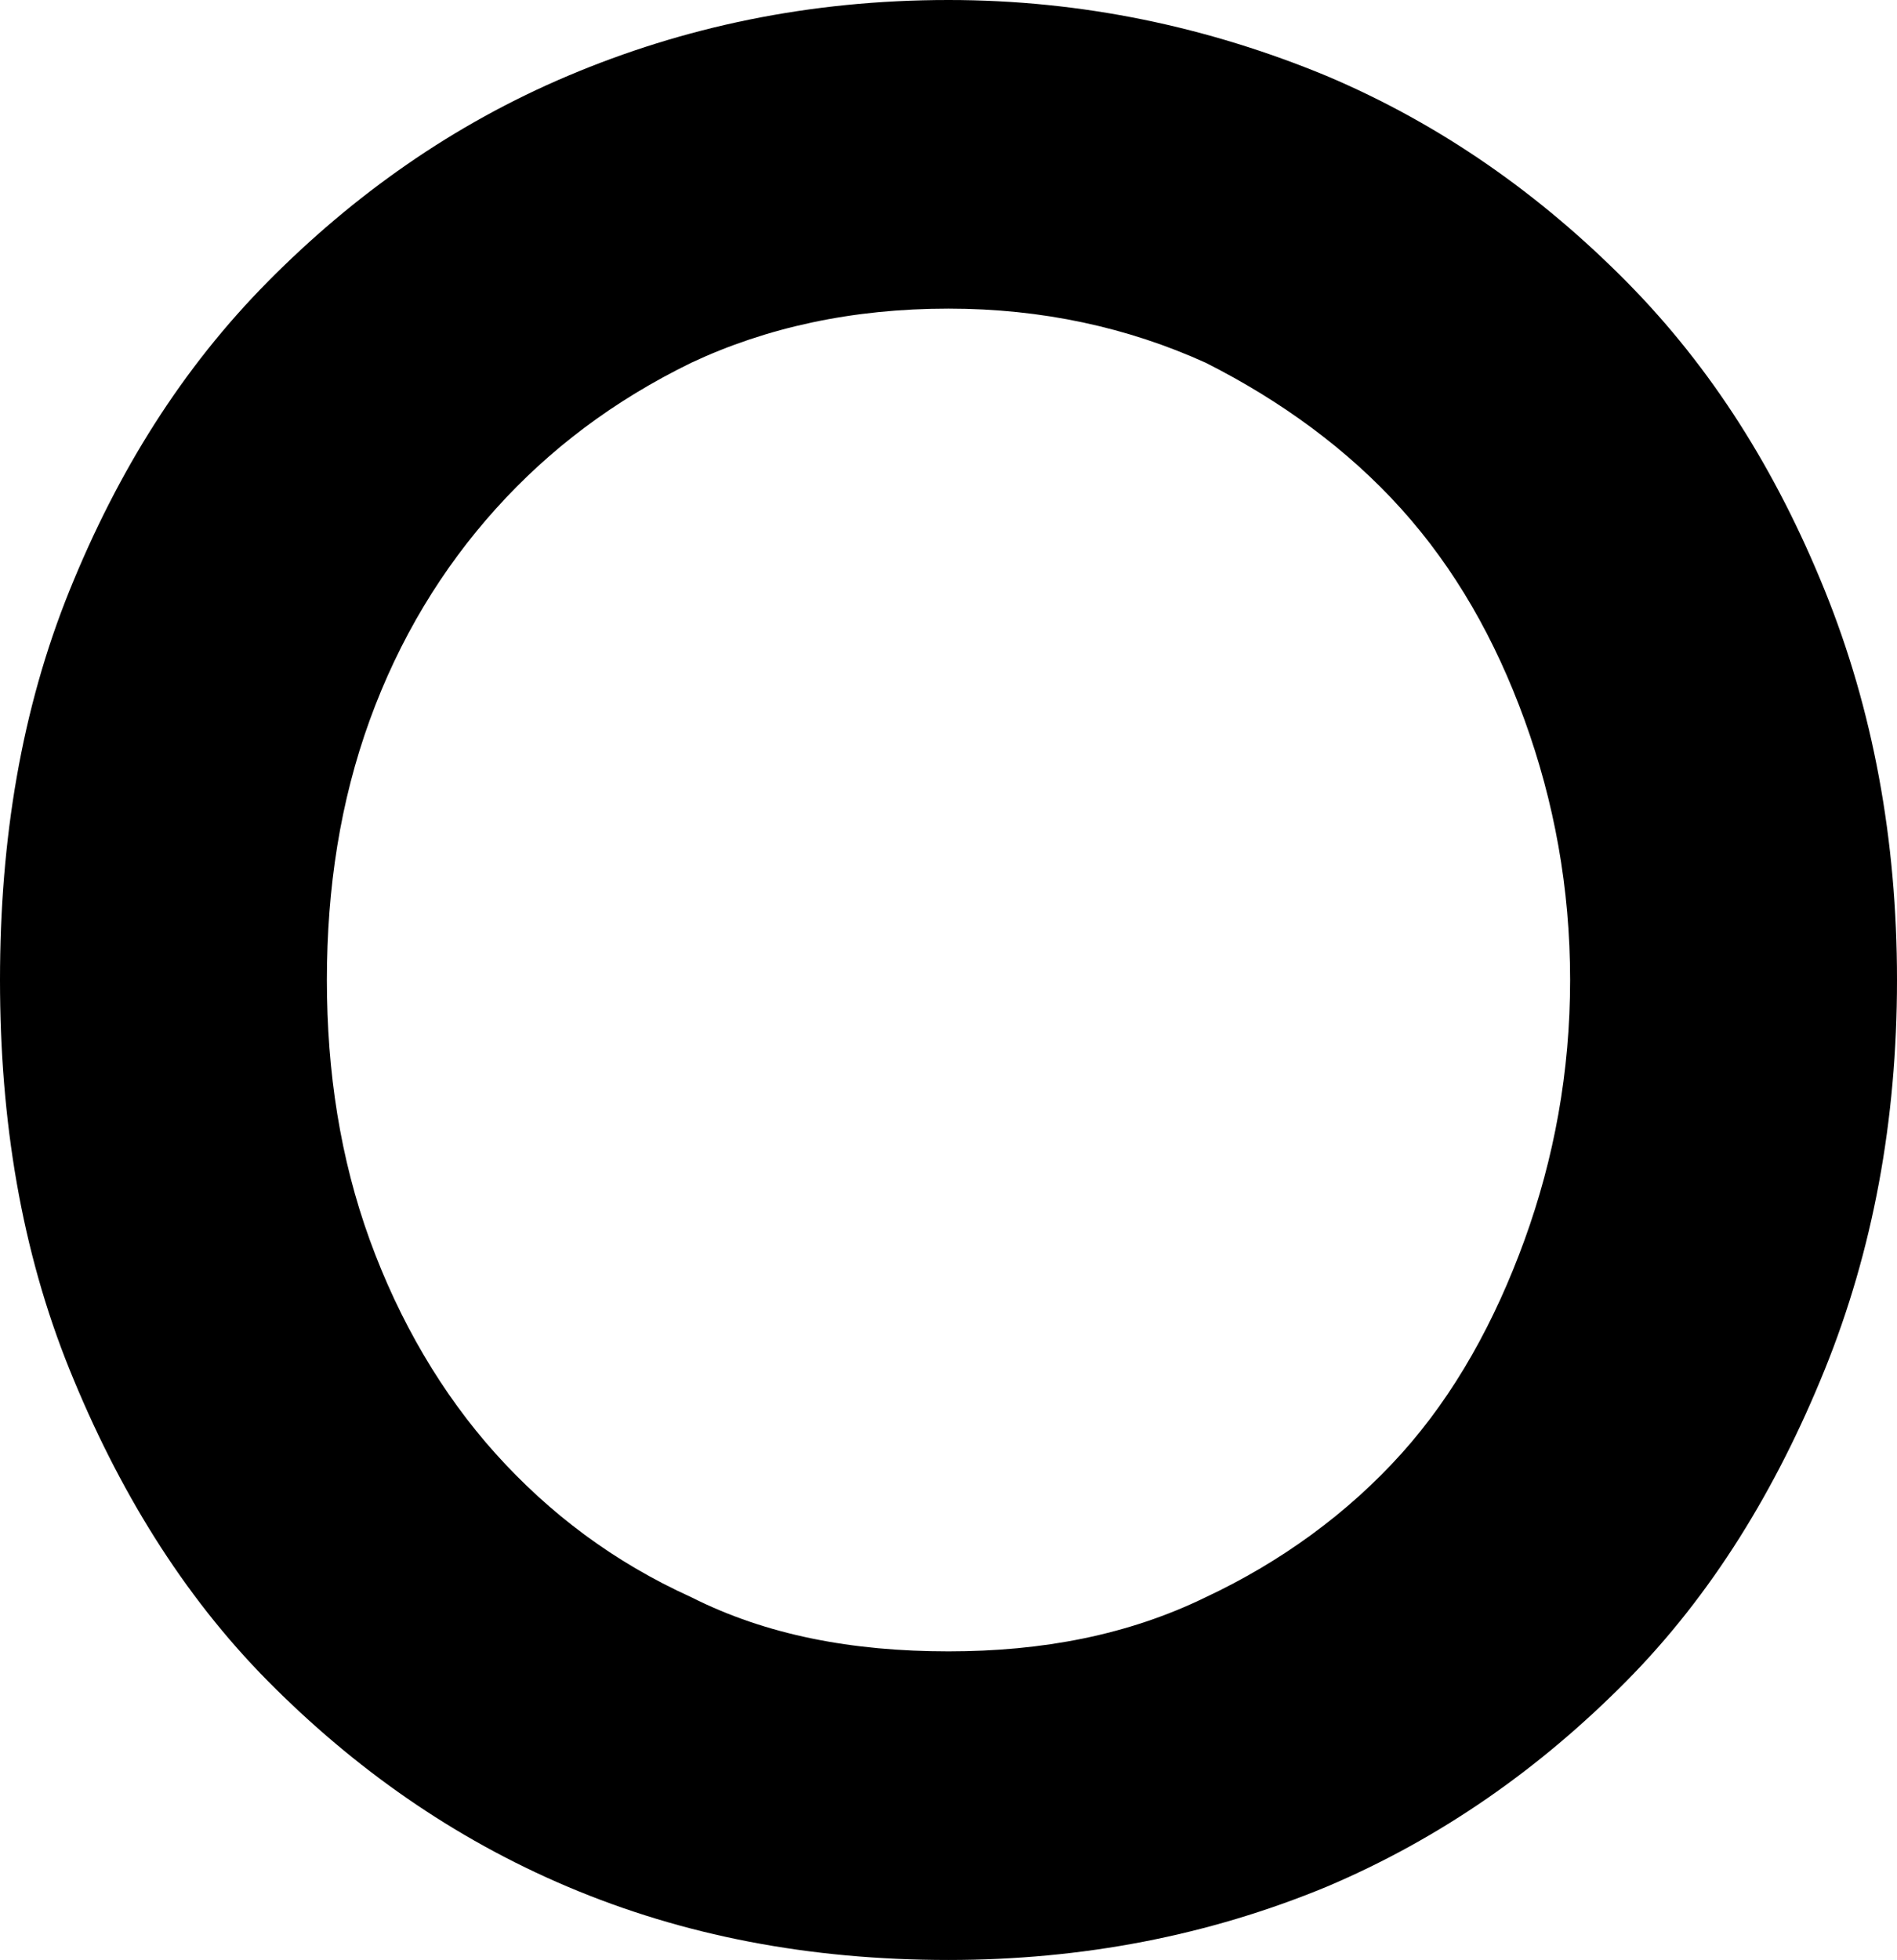 <svg width="183" height="189" viewBox="0 0 183 189" fill="none" xmlns="http://www.w3.org/2000/svg">
<path d="M91.5 159.24C100.547 159.24 108.818 157.674 116.314 154.019C123.551 150.626 130.013 145.927 135.182 140.184C140.352 134.441 144.229 127.392 147.072 119.561C149.915 111.729 151.466 103.376 151.466 94.5C151.466 85.624 149.915 77.271 147.072 69.439C144.229 61.608 140.352 54.82 135.182 49.077C130.013 43.334 123.551 38.635 116.314 34.981C108.818 31.587 100.547 29.76 91.5 29.76C82.195 29.76 73.924 31.587 66.686 34.981C59.191 38.635 52.987 43.334 47.818 49.077C42.648 54.82 38.513 61.608 35.669 69.439C32.826 77.271 31.534 85.624 31.534 94.5C31.534 103.376 32.826 111.729 35.669 119.561C38.513 127.392 42.648 134.441 47.818 140.184C52.987 145.927 59.191 150.626 66.686 154.019C73.924 157.674 82.195 159.24 91.5 159.24ZM91.5 0C104.424 0 116.572 2.61 127.945 7.309C139.059 12.008 148.623 18.796 156.894 27.149C165.165 35.503 171.369 45.423 176.021 56.909C180.674 68.395 183 80.925 183 94.5C183 108.075 180.674 120.605 176.021 132.091C171.369 143.577 165.165 153.758 156.894 162.112C148.623 170.465 139.059 177.253 127.945 181.952C116.572 186.651 104.424 189 91.5 189C78.059 189 65.911 186.651 54.797 181.952C43.682 177.253 34.119 170.465 25.848 162.112C17.576 153.758 11.373 143.577 6.72 132.091C2.068 120.605 0 108.075 0 94.5C0 80.925 2.068 68.395 6.72 56.909C11.373 45.423 17.576 35.503 25.848 27.149C34.119 18.796 43.682 12.008 54.797 7.309C65.911 2.61 78.059 0 91.5 0Z" fill="black"/>
</svg>

